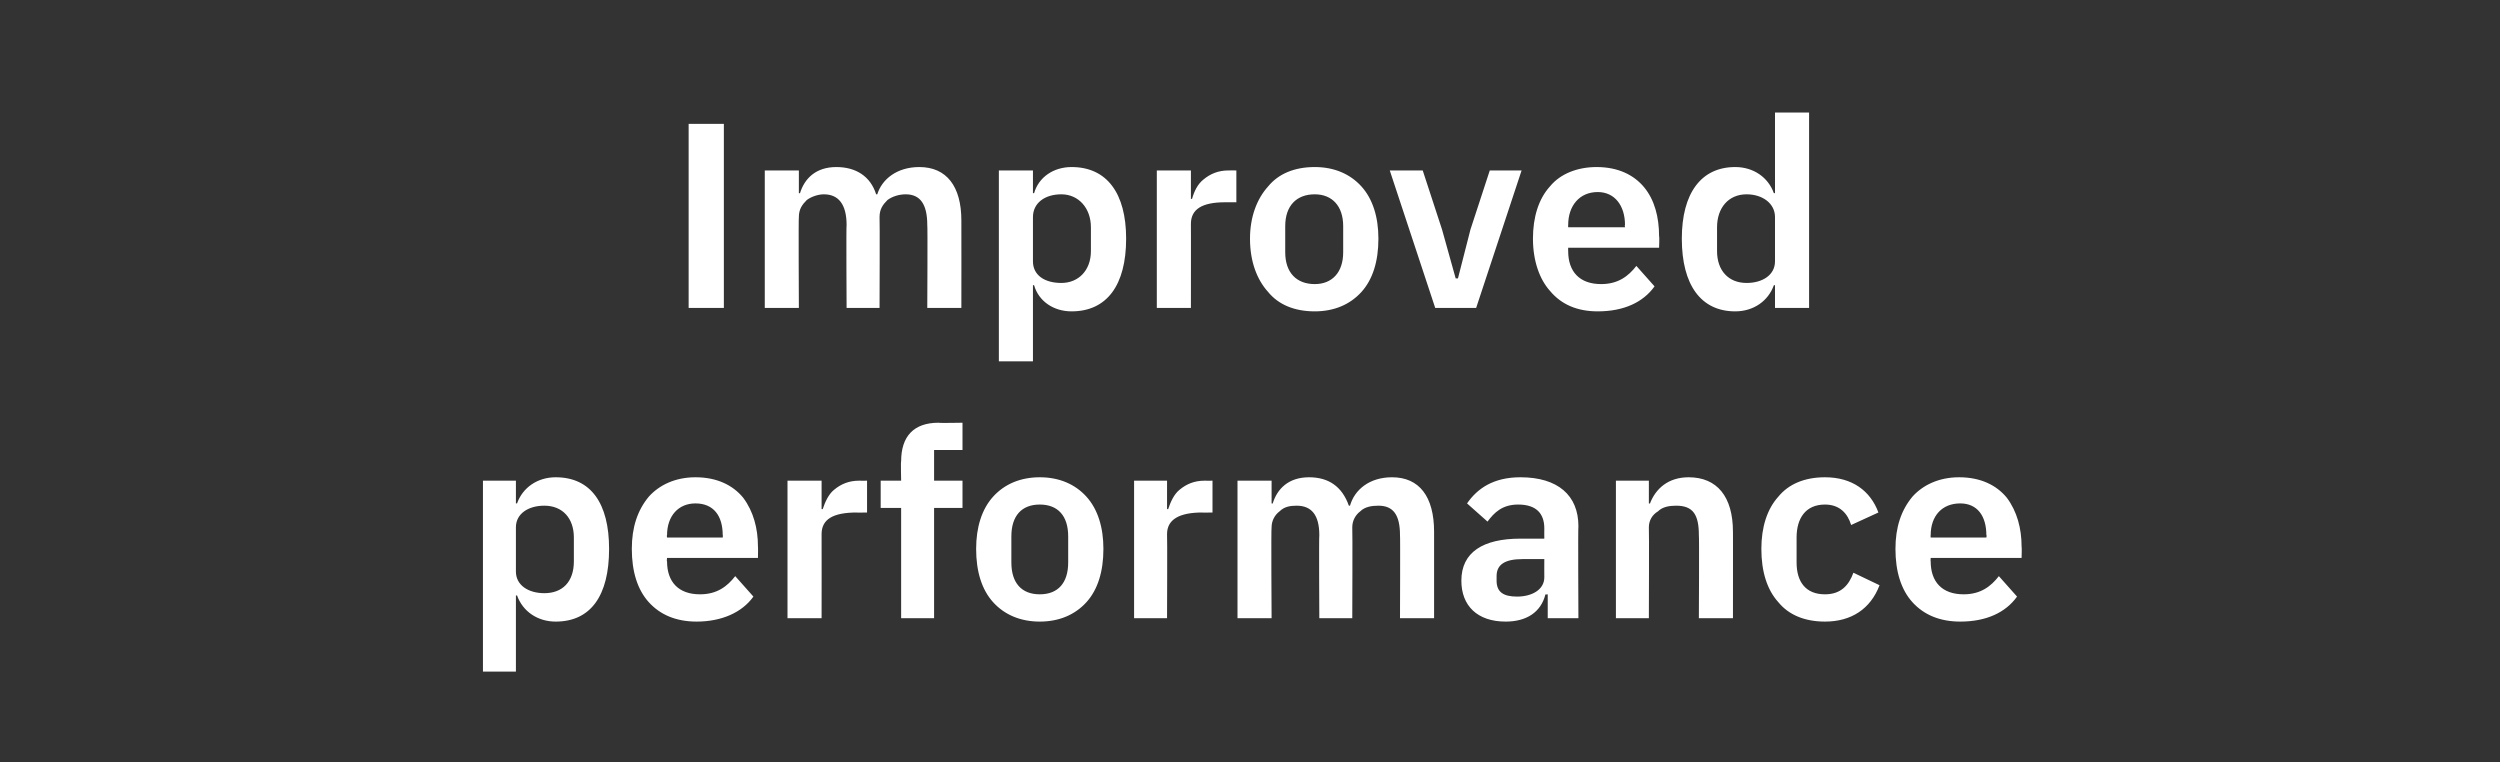 <?xml version="1.0" standalone="no"?><!DOCTYPE svg PUBLIC "-//W3C//DTD SVG 1.1//EN" "http://www.w3.org/Graphics/SVG/1.1/DTD/svg11.dtd"><svg xmlns="http://www.w3.org/2000/svg" version="1.1" width="220px" height="67.1px" viewBox="0 -9 220 67.1" style="top:-9px"><rect x="0" y="-9" width="220" height="67.1" fill="#333333" stroke="none"/>  <desc>Improved performance</desc>  <defs/>  <g id="Polygon171134">    <path d="M 42.5 50.1 L 45.4 50.1 L 45.4 43.4 C 45.4 43.4 45.52 43.41 45.5 43.4 C 46 44.8 47.3 45.7 48.9 45.7 C 52 45.7 53.6 43.4 53.6 39.3 C 53.6 35.3 52 33 48.9 33 C 47.3 33 46 33.9 45.5 35.3 C 45.52 35.3 45.4 35.3 45.4 35.3 L 45.4 33.3 L 42.5 33.3 L 42.5 50.1 Z M 45.4 41.3 C 45.4 41.3 45.4 37.4 45.4 37.4 C 45.4 36.2 46.5 35.5 47.9 35.5 C 49.5 35.5 50.5 36.6 50.5 38.3 C 50.5 38.3 50.5 40.4 50.5 40.4 C 50.5 42.2 49.5 43.2 47.9 43.2 C 46.5 43.2 45.4 42.5 45.4 41.3 Z M 66.3 43.5 C 66.3 43.5 64.7 41.7 64.7 41.7 C 64 42.6 63.1 43.3 61.6 43.3 C 59.7 43.3 58.7 42.2 58.7 40.4 C 58.66 40.41 58.7 40.1 58.7 40.1 L 66.7 40.1 C 66.7 40.1 66.72 39.13 66.7 39.1 C 66.7 37.5 66.3 36 65.4 34.8 C 64.5 33.7 63.1 33 61.2 33 C 59.4 33 58 33.7 57.1 34.7 C 56.1 35.9 55.6 37.4 55.6 39.3 C 55.6 41.3 56.1 42.9 57.1 44 C 58.1 45.1 59.5 45.7 61.3 45.7 C 63.5 45.7 65.3 44.9 66.3 43.5 Z M 63.6 38.1 C 63.63 38.07 63.6 38.3 63.6 38.3 L 58.7 38.3 C 58.7 38.3 58.66 38.09 58.7 38.1 C 58.7 36.4 59.7 35.3 61.2 35.3 C 62.8 35.3 63.6 36.4 63.6 38.1 Z M 72.3 45.4 C 72.3 45.4 72.31 38 72.3 38 C 72.3 36.7 73.3 36.1 75.4 36.1 C 75.36 36.12 76.3 36.1 76.3 36.1 L 76.3 33.3 C 76.3 33.3 75.63 33.31 75.6 33.3 C 74.7 33.3 74 33.6 73.4 34.1 C 72.9 34.5 72.6 35.2 72.4 35.8 C 72.43 35.81 72.3 35.8 72.3 35.8 L 72.3 33.3 L 69.3 33.3 L 69.3 45.4 L 72.3 45.4 Z M 79.3 45.4 L 82.2 45.4 L 82.2 35.7 L 84.7 35.7 L 84.7 33.3 L 82.2 33.3 L 82.2 30.6 L 84.7 30.6 L 84.7 28.2 C 84.7 28.2 82.6 28.24 82.6 28.2 C 80.4 28.2 79.3 29.4 79.3 31.6 C 79.26 31.56 79.3 33.3 79.3 33.3 L 77.5 33.3 L 77.5 35.7 L 79.3 35.7 L 79.3 45.4 Z M 95.6 44 C 96.6 42.9 97.1 41.3 97.1 39.3 C 97.1 37.4 96.6 35.8 95.6 34.7 C 94.6 33.6 93.2 33 91.5 33 C 89.8 33 88.4 33.6 87.4 34.7 C 86.4 35.8 85.9 37.4 85.9 39.3 C 85.9 41.3 86.4 42.9 87.4 44 C 88.4 45.1 89.8 45.7 91.5 45.7 C 93.2 45.7 94.6 45.1 95.6 44 Z M 89 40.5 C 89 40.5 89 38.2 89 38.2 C 89 36.4 89.9 35.4 91.5 35.4 C 93.1 35.4 94 36.4 94 38.2 C 94 38.2 94 40.5 94 40.5 C 94 42.3 93.1 43.3 91.5 43.3 C 89.9 43.3 89 42.3 89 40.5 Z M 102.7 45.4 C 102.7 45.4 102.73 38 102.7 38 C 102.7 36.7 103.8 36.1 105.8 36.1 C 105.77 36.12 106.7 36.1 106.7 36.1 L 106.7 33.3 C 106.7 33.3 106.05 33.31 106 33.3 C 105.1 33.3 104.4 33.6 103.8 34.1 C 103.3 34.5 103 35.2 102.8 35.8 C 102.85 35.81 102.7 35.8 102.7 35.8 L 102.7 33.3 L 99.8 33.3 L 99.8 45.4 L 102.7 45.4 Z M 111.9 45.4 C 111.9 45.4 111.85 37.42 111.9 37.4 C 111.9 36.8 112.2 36.3 112.6 36 C 113 35.6 113.5 35.5 114.1 35.5 C 115.4 35.5 116.1 36.3 116.1 38.1 C 116.06 38.07 116.1 45.4 116.1 45.4 L 119 45.4 C 119 45.4 119.03 37.42 119 37.4 C 119 36.8 119.3 36.3 119.7 36 C 120.1 35.6 120.7 35.5 121.3 35.5 C 122.6 35.5 123.2 36.3 123.2 38.1 C 123.23 38.07 123.2 45.4 123.2 45.4 L 126.2 45.4 C 126.2 45.4 126.2 37.76 126.2 37.8 C 126.2 34.7 124.9 33 122.5 33 C 120.5 33 119.2 34.1 118.8 35.5 C 118.8 35.5 118.7 35.5 118.7 35.5 C 118.1 33.8 116.9 33 115.2 33 C 113.4 33 112.4 34 112 35.3 C 111.97 35.33 111.9 35.3 111.9 35.3 L 111.9 33.3 L 108.9 33.3 L 108.9 45.4 L 111.9 45.4 Z M 138.9 37.3 C 138.86 37.35 138.9 45.4 138.9 45.4 L 136.2 45.4 L 136.2 43.3 C 136.2 43.3 136.02 43.34 136 43.3 C 135.6 44.9 134.3 45.7 132.5 45.7 C 130 45.7 128.6 44.3 128.6 42.1 C 128.6 39.6 130.5 38.4 133.8 38.4 C 133.82 38.41 135.9 38.4 135.9 38.4 C 135.9 38.4 135.89 37.53 135.9 37.5 C 135.9 36.2 135.2 35.4 133.6 35.4 C 132.2 35.4 131.5 36.1 130.9 36.9 C 130.9 36.9 129.1 35.3 129.1 35.3 C 130 34 131.4 33 133.8 33 C 137.1 33 138.9 34.6 138.9 37.3 Z M 135.9 40.2 C 135.9 40.2 133.98 40.2 134 40.2 C 132.4 40.2 131.7 40.7 131.7 41.7 C 131.7 41.7 131.7 42.1 131.7 42.1 C 131.7 43.1 132.3 43.5 133.5 43.5 C 134.8 43.5 135.9 42.9 135.9 41.8 C 135.89 41.8 135.9 40.2 135.9 40.2 Z M 145.1 45.4 C 145.1 45.4 145.13 37.42 145.1 37.4 C 145.1 36.8 145.4 36.3 145.9 36 C 146.3 35.6 146.9 35.5 147.5 35.5 C 149 35.5 149.5 36.3 149.5 38.1 C 149.54 38.07 149.5 45.4 149.5 45.4 L 152.5 45.4 C 152.5 45.4 152.51 37.76 152.5 37.8 C 152.5 34.7 151.1 33 148.6 33 C 146.8 33 145.7 34 145.2 35.3 C 145.24 35.33 145.1 35.3 145.1 35.3 L 145.1 33.3 L 142.2 33.3 L 142.2 45.4 L 145.1 45.4 Z M 165.4 42.5 C 165.4 42.5 163.1 41.4 163.1 41.4 C 162.7 42.5 162 43.3 160.6 43.3 C 158.9 43.3 158.1 42.2 158.1 40.5 C 158.1 40.5 158.1 38.3 158.1 38.3 C 158.1 36.6 158.9 35.4 160.6 35.4 C 161.9 35.4 162.6 36.2 162.9 37.2 C 162.9 37.2 165.3 36.1 165.3 36.1 C 164.6 34.2 163 33 160.6 33 C 158.8 33 157.4 33.6 156.5 34.7 C 155.5 35.8 155 37.4 155 39.3 C 155 41.3 155.5 42.9 156.5 44 C 157.4 45.1 158.8 45.7 160.6 45.7 C 162.9 45.7 164.6 44.6 165.4 42.5 Z M 177.5 43.5 C 177.5 43.5 175.9 41.7 175.9 41.7 C 175.2 42.6 174.3 43.3 172.8 43.3 C 170.9 43.3 169.9 42.2 169.9 40.4 C 169.88 40.41 169.9 40.1 169.9 40.1 L 177.9 40.1 C 177.9 40.1 177.93 39.13 177.9 39.1 C 177.9 37.5 177.5 36 176.6 34.8 C 175.7 33.7 174.3 33 172.4 33 C 170.6 33 169.2 33.7 168.3 34.7 C 167.3 35.9 166.8 37.4 166.8 39.3 C 166.8 41.3 167.3 42.9 168.3 44 C 169.3 45.1 170.7 45.7 172.5 45.7 C 174.8 45.7 176.5 44.9 177.5 43.5 Z M 174.8 38.1 C 174.85 38.07 174.8 38.3 174.8 38.3 L 169.9 38.3 C 169.9 38.3 169.88 38.09 169.9 38.1 C 169.9 36.4 170.9 35.3 172.5 35.3 C 174 35.3 174.8 36.4 174.8 38.1 Z " stroke="none" fill="#fff"/>  </g>  <g id="Polygon171133">    <path d="M 60.6 18.1 L 63.7 18.1 L 63.7 1.9 L 60.6 1.9 L 60.6 18.1 Z M 70.3 18.1 C 70.3 18.1 70.26 10.1 70.3 10.1 C 70.3 9.4 70.6 9 71 8.6 C 71.4 8.3 72 8.1 72.5 8.1 C 73.8 8.1 74.5 9 74.5 10.8 C 74.46 10.75 74.5 18.1 74.5 18.1 L 77.4 18.1 C 77.4 18.1 77.43 10.1 77.4 10.1 C 77.4 9.4 77.7 9 78.1 8.6 C 78.5 8.3 79.1 8.1 79.7 8.1 C 81 8.1 81.6 9 81.6 10.8 C 81.64 10.75 81.6 18.1 81.6 18.1 L 84.6 18.1 C 84.6 18.1 84.61 10.45 84.6 10.4 C 84.6 7.4 83.3 5.7 80.9 5.7 C 78.9 5.7 77.6 6.8 77.2 8.1 C 77.2 8.1 77.1 8.1 77.1 8.1 C 76.6 6.5 75.3 5.7 73.6 5.7 C 71.8 5.7 70.8 6.7 70.4 8 C 70.38 8.01 70.3 8 70.3 8 L 70.3 6 L 67.3 6 L 67.3 18.1 L 70.3 18.1 Z M 87.9 22.8 L 90.9 22.8 L 90.9 16.1 C 90.9 16.1 90.97 16.09 91 16.1 C 91.4 17.5 92.7 18.4 94.3 18.4 C 97.4 18.4 99.1 16.1 99.1 12 C 99.1 8 97.4 5.7 94.3 5.7 C 92.7 5.7 91.4 6.6 91 8 C 90.97 7.99 90.9 8 90.9 8 L 90.9 6 L 87.9 6 L 87.9 22.8 Z M 90.9 14 C 90.9 14 90.9 10.1 90.9 10.1 C 90.9 8.9 91.9 8.1 93.4 8.1 C 94.9 8.1 96 9.3 96 11 C 96 11 96 13.1 96 13.1 C 96 14.8 94.9 15.9 93.4 15.9 C 91.9 15.9 90.9 15.2 90.9 14 Z M 104.8 18.1 C 104.8 18.1 104.81 10.68 104.8 10.7 C 104.8 9.4 105.8 8.8 107.8 8.8 C 107.85 8.8 108.8 8.8 108.8 8.8 L 108.8 6 C 108.8 6 108.13 5.99 108.1 6 C 107.2 6 106.5 6.3 105.9 6.8 C 105.4 7.2 105.1 7.8 104.9 8.5 C 104.92 8.5 104.8 8.5 104.8 8.5 L 104.8 6 L 101.8 6 L 101.8 18.1 L 104.8 18.1 Z M 119.8 16.7 C 120.8 15.6 121.3 14 121.3 12 C 121.3 10.1 120.8 8.5 119.8 7.4 C 118.8 6.3 117.4 5.7 115.7 5.7 C 113.9 5.7 112.5 6.3 111.6 7.4 C 110.6 8.5 110 10.1 110 12 C 110 14 110.6 15.6 111.6 16.7 C 112.5 17.8 113.9 18.4 115.7 18.4 C 117.4 18.4 118.8 17.8 119.8 16.7 Z M 113.1 13.2 C 113.1 13.2 113.1 10.9 113.1 10.9 C 113.1 9.1 114.1 8.1 115.7 8.1 C 117.2 8.1 118.2 9.1 118.2 10.9 C 118.2 10.9 118.2 13.2 118.2 13.2 C 118.2 15 117.2 16 115.7 16 C 114.1 16 113.1 15 113.1 13.2 Z M 129.9 18.1 L 133.9 6 L 131.1 6 L 129.4 11.2 L 128.3 15.5 L 128.1 15.5 L 126.9 11.2 L 125.2 6 L 122.3 6 L 126.3 18.1 L 129.9 18.1 Z M 145.6 16.2 C 145.6 16.2 144 14.4 144 14.4 C 143.3 15.3 142.4 16 140.9 16 C 139 16 138 14.9 138 13.1 C 137.99 13.1 138 12.8 138 12.8 L 146 12.8 C 146 12.8 146.04 11.82 146 11.8 C 146 10.1 145.6 8.6 144.7 7.5 C 143.8 6.4 142.4 5.7 140.5 5.7 C 138.8 5.7 137.3 6.3 136.4 7.4 C 135.4 8.5 134.9 10.1 134.9 12 C 134.9 14 135.5 15.6 136.4 16.6 C 137.4 17.8 138.8 18.4 140.6 18.4 C 142.9 18.4 144.6 17.6 145.6 16.2 Z M 143 10.8 C 142.96 10.75 143 11 143 11 L 138 11 C 138 11 137.99 10.77 138 10.8 C 138 9.1 139 7.9 140.6 7.9 C 142.1 7.9 143 9.1 143 10.8 Z M 156.2 18.1 L 159.2 18.1 L 159.2 0.9 L 156.2 0.9 L 156.2 8 C 156.2 8 156.07 7.99 156.1 8 C 155.6 6.6 154.3 5.7 152.7 5.7 C 149.7 5.7 148 8 148 12 C 148 16.1 149.7 18.4 152.7 18.4 C 154.3 18.4 155.6 17.5 156.1 16.1 C 156.07 16.09 156.2 16.1 156.2 16.1 L 156.2 18.1 Z M 151.1 13.1 C 151.1 13.1 151.1 11 151.1 11 C 151.1 9.3 152.1 8.1 153.7 8.1 C 155.1 8.1 156.2 8.9 156.2 10.1 C 156.2 10.1 156.2 14 156.2 14 C 156.2 15.2 155.1 15.9 153.7 15.9 C 152.1 15.9 151.1 14.8 151.1 13.1 Z " stroke="none" fill="#fff"/>  </g></svg>